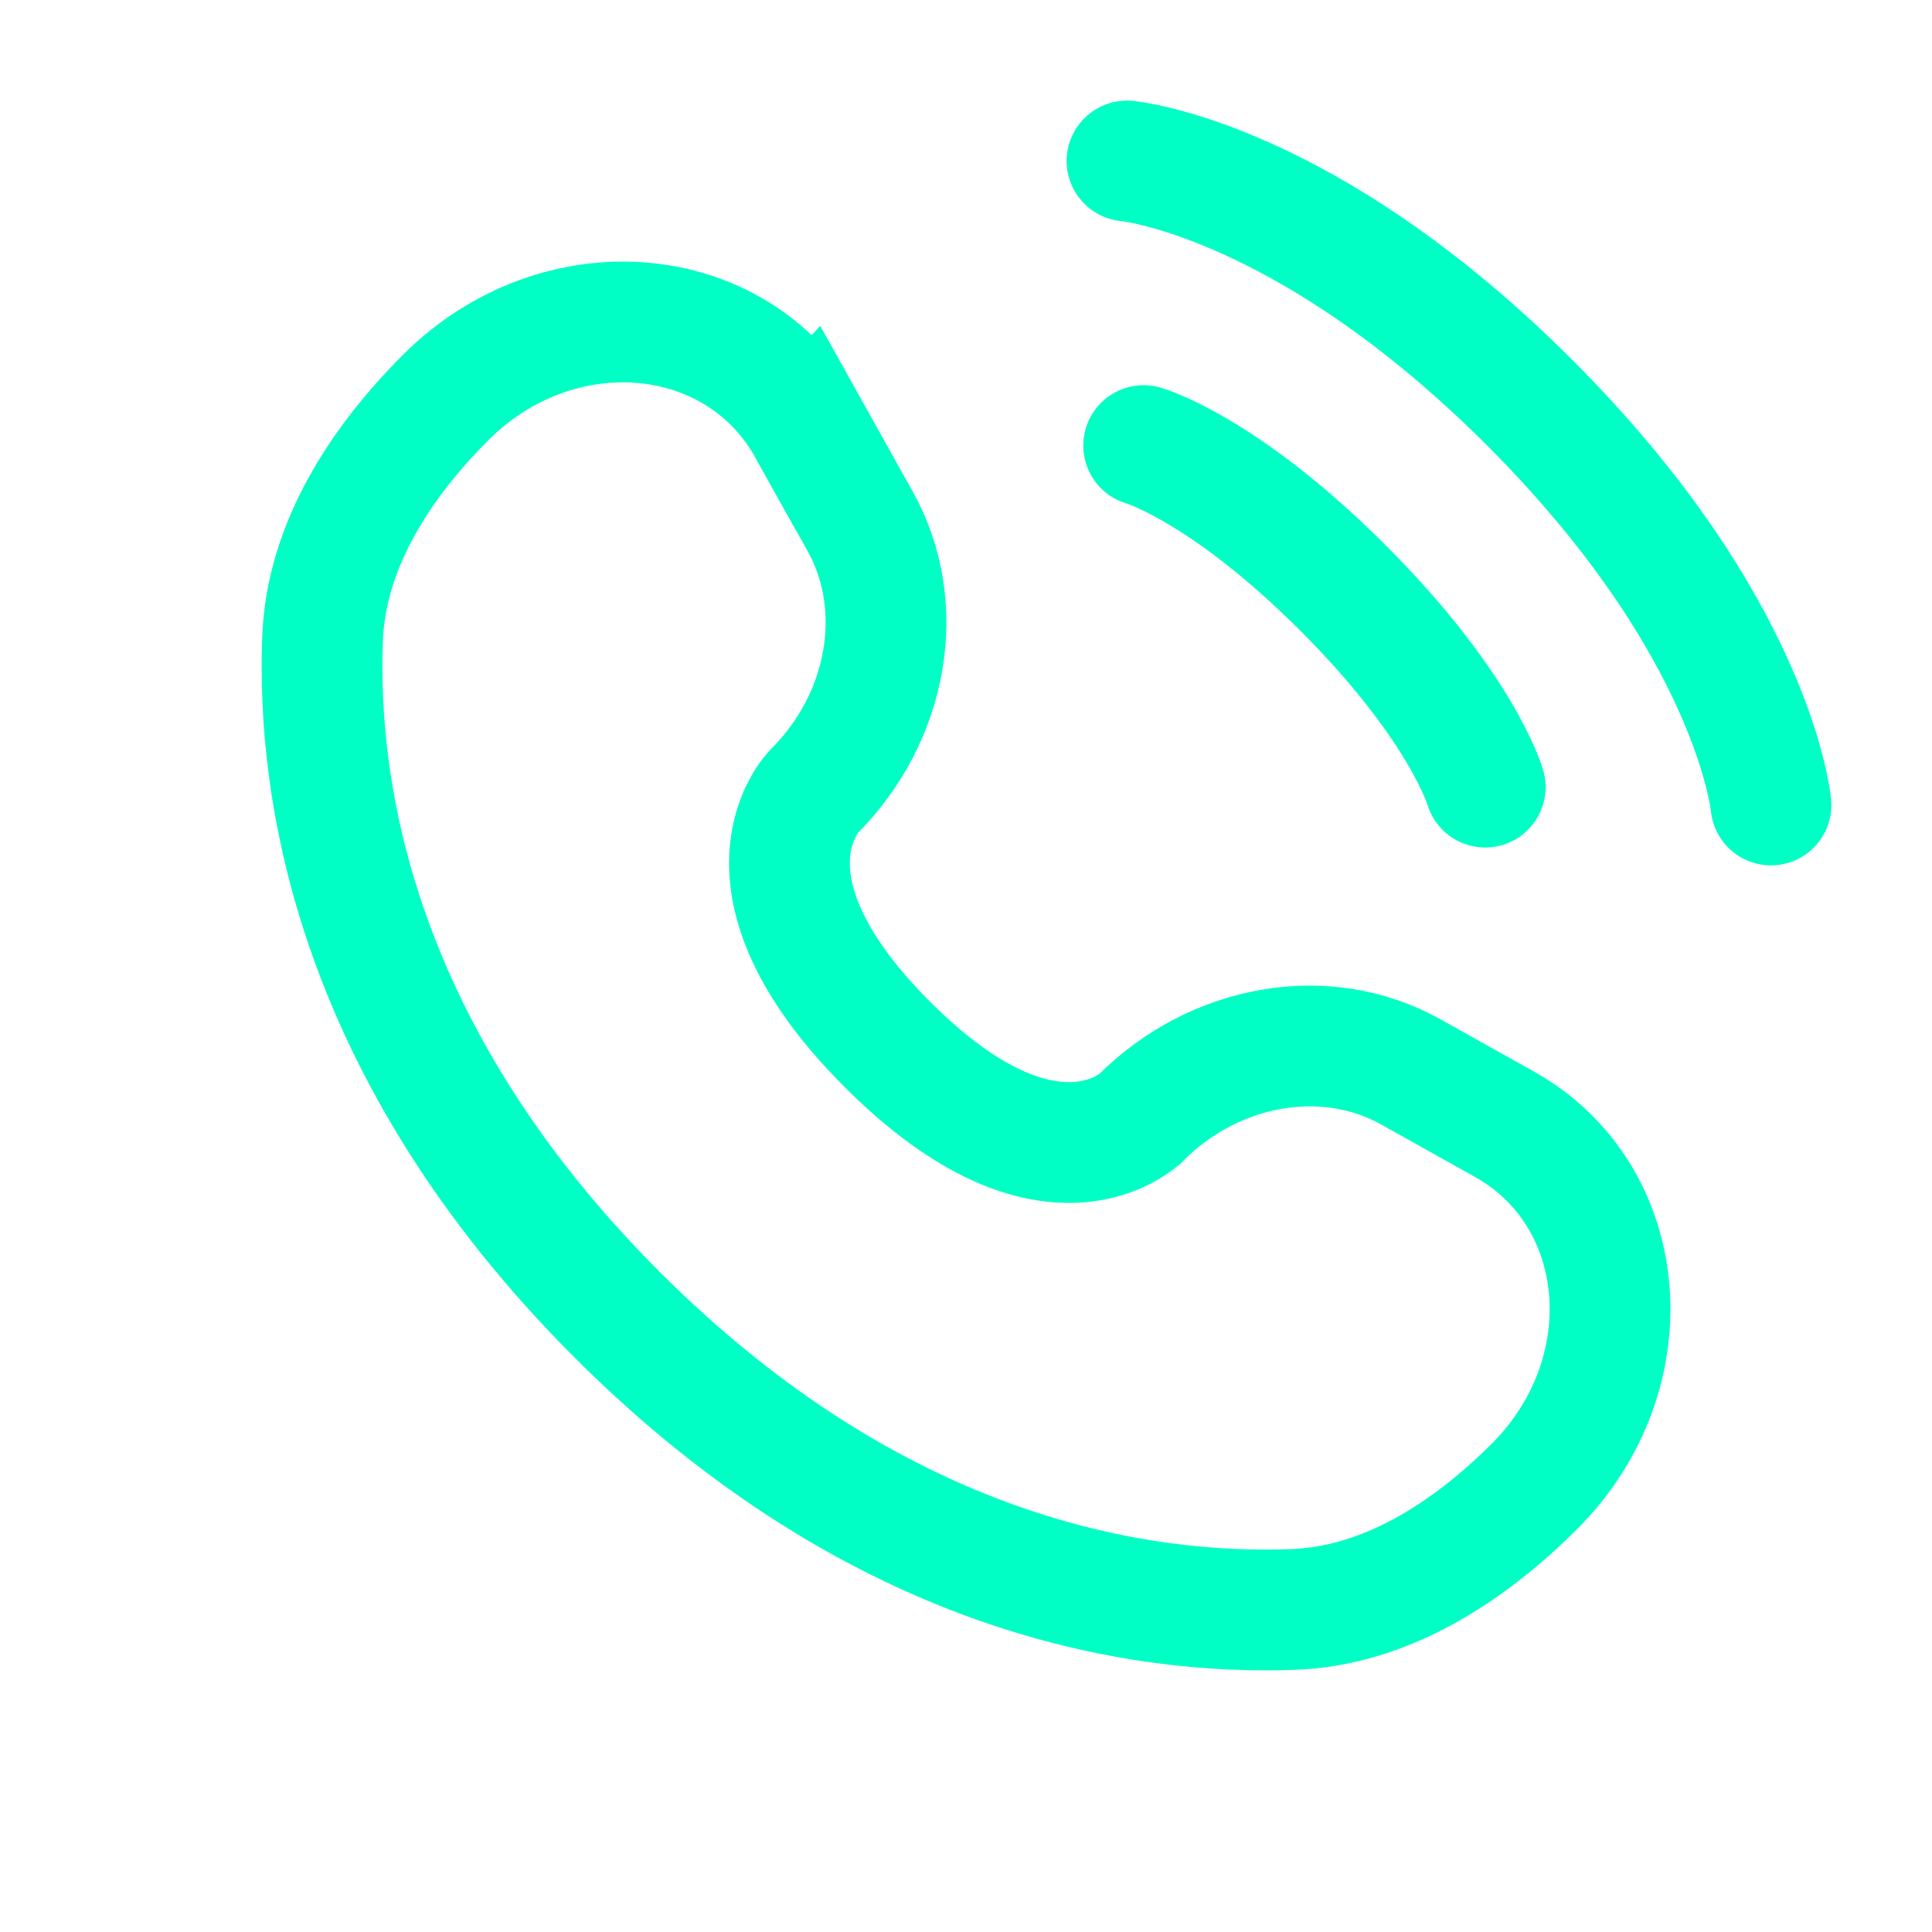 <svg width="24" height="24" fill="none" xmlns="http://www.w3.org/2000/svg"><path d="M14 2s2.2.2 5 3 3 5 3 5m-7.793-4.465s.99.283 2.475 1.768 1.768 2.475 1.768 2.475m-8.412-4.462.649 1.163c.585 1.05.35 2.426-.572 3.349 0 0 0 0 0 0s-1.12 1.119.91 3.148c2.027 2.027 3.146.91 3.147.91 0 0 0 0 0 0 .923-.923 2.3-1.158 3.349-.573l1.163.65c1.585.884 1.772 3.106.379 4.5-.837.836-1.863 1.488-2.996 1.53-1.908.073-5.149-.41-8.4-3.66-3.25-3.251-3.733-6.492-3.66-8.4.043-1.133.694-2.159 1.53-2.996 1.394-1.393 3.616-1.206 4.5.38Z" stroke="#00FFC4" stroke-width="1.5" stroke-linecap="round"/></svg>